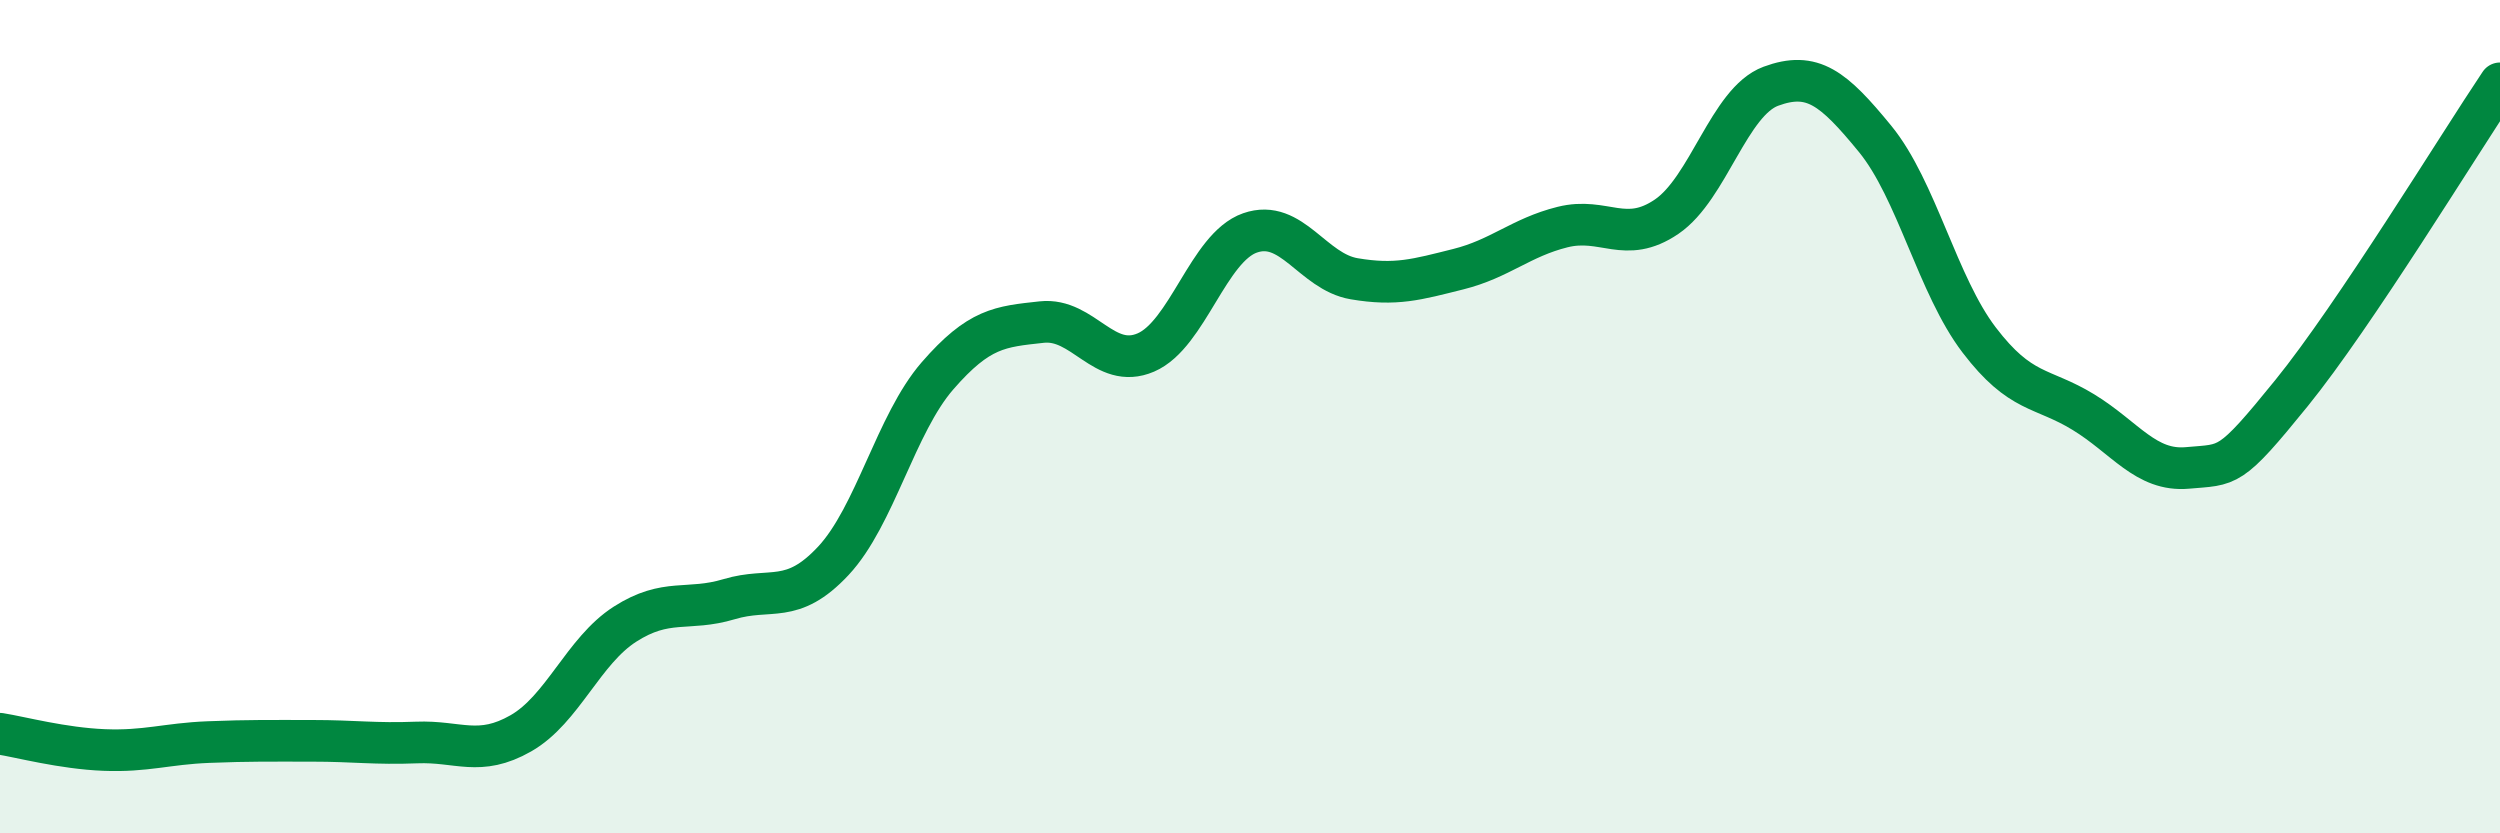 
    <svg width="60" height="20" viewBox="0 0 60 20" xmlns="http://www.w3.org/2000/svg">
      <path
        d="M 0,17.61 C 0.5,17.69 1.5,17.96 2.5,18 C 3.5,18.04 4,17.85 5,17.81 C 6,17.77 6.5,17.78 7.5,17.78 C 8.5,17.78 9,17.86 10,17.82 C 11,17.78 11.5,18.17 12.5,17.6 C 13.5,17.03 14,15.62 15,14.98 C 16,14.34 16.5,14.68 17.5,14.38 C 18.5,14.08 19,14.53 20,13.46 C 21,12.39 21.5,10.17 22.5,9.02 C 23.5,7.87 24,7.84 25,7.73 C 26,7.62 26.5,8.89 27.5,8.46 C 28.5,8.03 29,5.94 30,5.59 C 31,5.24 31.5,6.52 32.5,6.69 C 33.5,6.86 34,6.71 35,6.46 C 36,6.21 36.5,5.7 37.5,5.45 C 38.5,5.2 39,5.88 40,5.2 C 41,4.52 41.5,2.44 42.5,2.07 C 43.5,1.7 44,2.11 45,3.33 C 46,4.55 46.5,6.85 47.5,8.16 C 48.5,9.47 49,9.28 50,9.89 C 51,10.5 51.5,11.32 52.5,11.23 C 53.5,11.14 53.5,11.28 55,9.43 C 56.5,7.58 59,3.49 60,2L60 20L0 20Z"
        fill="#008740"
        opacity="0.1"
        stroke-linecap="round"
        stroke-linejoin="round"
      />
      <path
        d="M 0,17.61 C 0.5,17.69 1.5,17.96 2.5,18 C 3.5,18.04 4,17.85 5,17.81 C 6,17.77 6.5,17.78 7.5,17.78 C 8.5,17.78 9,17.86 10,17.82 C 11,17.78 11.5,18.17 12.5,17.6 C 13.5,17.03 14,15.62 15,14.98 C 16,14.34 16.5,14.68 17.5,14.38 C 18.5,14.08 19,14.53 20,13.46 C 21,12.39 21.5,10.17 22.5,9.02 C 23.5,7.87 24,7.84 25,7.73 C 26,7.62 26.5,8.89 27.5,8.46 C 28.5,8.03 29,5.94 30,5.59 C 31,5.24 31.5,6.52 32.5,6.69 C 33.5,6.86 34,6.71 35,6.46 C 36,6.21 36.5,5.7 37.5,5.45 C 38.5,5.2 39,5.88 40,5.2 C 41,4.52 41.5,2.44 42.5,2.07 C 43.5,1.7 44,2.11 45,3.33 C 46,4.55 46.5,6.85 47.5,8.16 C 48.5,9.47 49,9.28 50,9.89 C 51,10.5 51.5,11.32 52.5,11.23 C 53.5,11.14 53.5,11.28 55,9.43 C 56.5,7.58 59,3.49 60,2"
        stroke="#008740"
        stroke-width="1"
        fill="none"
        stroke-linecap="round"
        stroke-linejoin="round"
      />
    </svg>
  